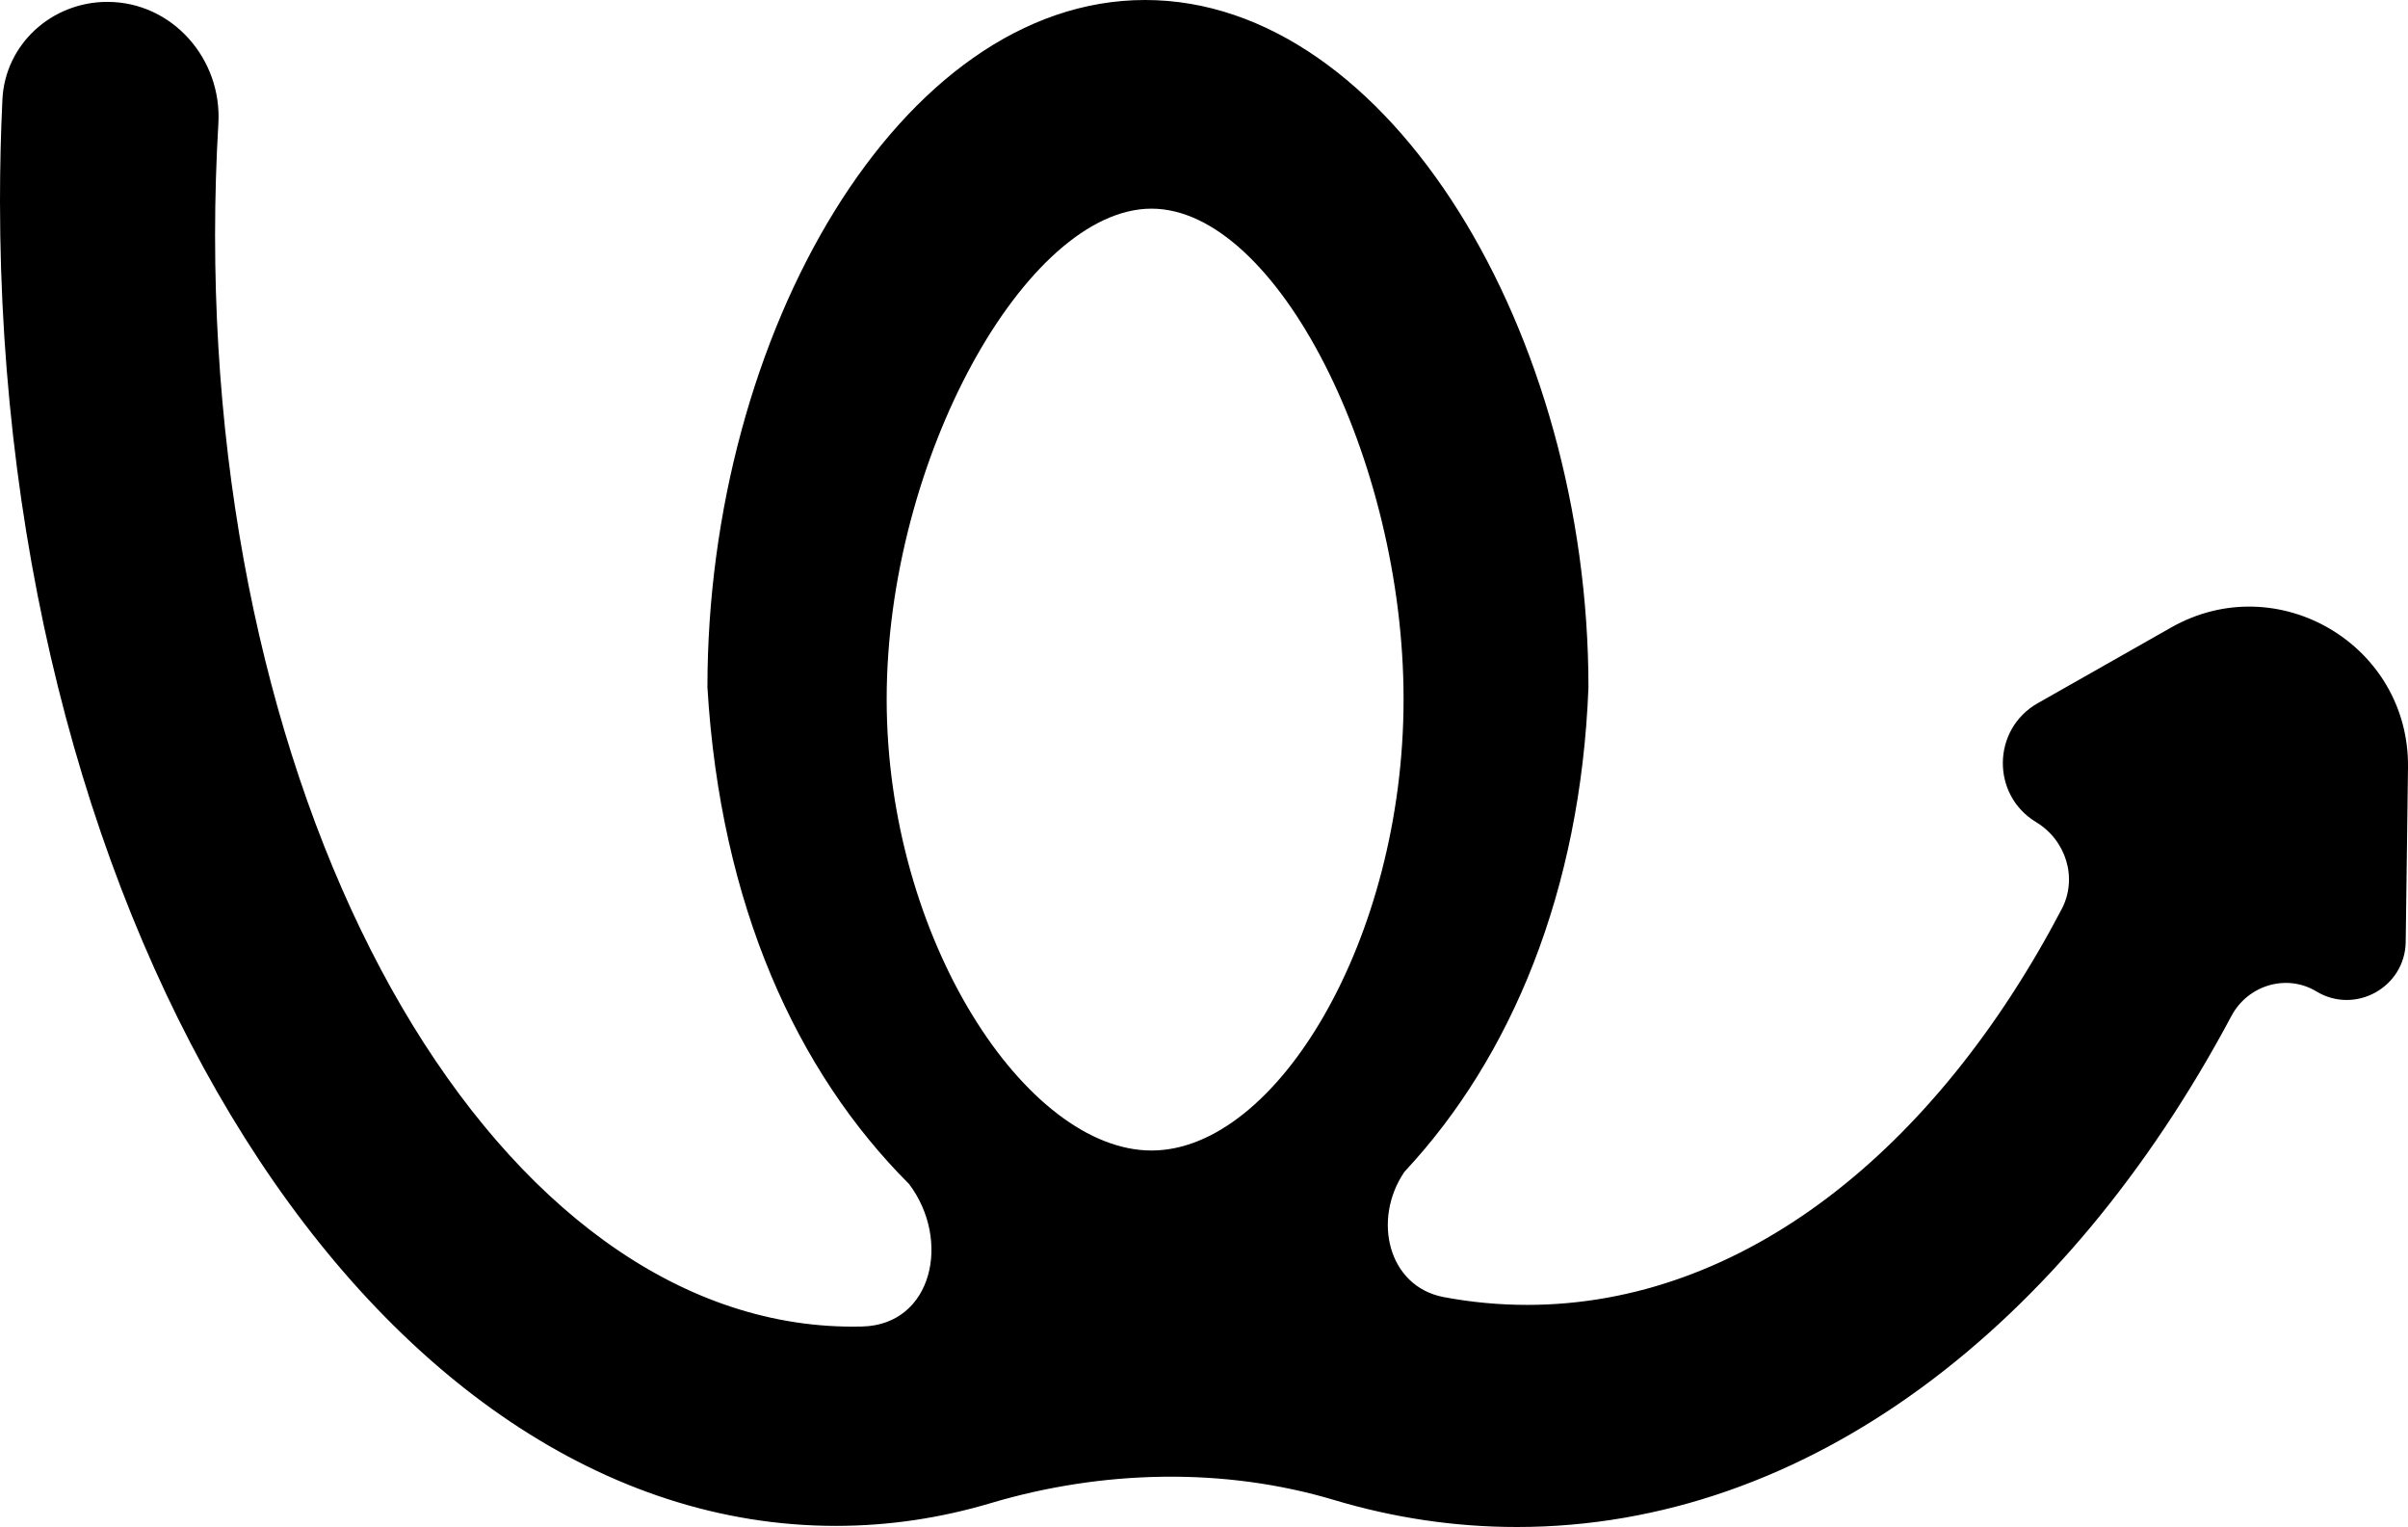 <svg width="41" height="26" viewBox="0 0 41 26" fill="none" xmlns="http://www.w3.org/2000/svg">
<path fill-rule="evenodd" clip-rule="evenodd" d="M27.046 11.699C26.912 15.171 25.732 17.995 23.925 19.934C23.919 19.94 23.915 19.946 23.91 19.952C23.364 20.756 23.63 21.902 24.585 22.081C25.05 22.168 25.523 22.213 26.002 22.213C29.67 22.213 32.946 19.589 35.103 15.477C35.38 14.949 35.179 14.304 34.668 13.995C33.901 13.532 33.916 12.414 34.695 11.971L36.965 10.683C38.779 9.652 41.027 10.98 41 13.067L40.961 16.032C40.951 16.806 40.103 17.277 39.44 16.877C38.932 16.57 38.273 16.77 37.994 17.294C35.173 22.588 30.772 25.994 25.828 25.994C24.764 25.994 23.725 25.836 22.721 25.536C20.833 24.97 18.761 25.025 16.871 25.587C16.015 25.842 15.132 25.975 14.23 25.975C6.371 25.975 0 15.878 0 3.423C0 2.842 0.014 2.266 0.041 1.696C0.086 0.751 0.882 0.032 1.828 0.032C2.933 0.032 3.784 1.003 3.718 2.106C3.681 2.731 3.662 3.366 3.662 4.008C3.662 14.267 8.523 22.583 14.519 22.583C14.573 22.583 14.628 22.582 14.682 22.581C15.879 22.551 16.199 21.111 15.478 20.155C13.564 18.243 12.266 15.403 12.045 11.699C12.045 5.688 15.329 0 19.497 0C23.666 0 27.046 5.688 27.046 11.699ZM23.898 11.902C23.898 15.988 21.736 19.585 19.606 19.585C17.477 19.585 15.097 15.988 15.097 11.902C15.097 7.817 17.477 3.552 19.606 3.552C21.736 3.552 23.898 7.817 23.898 11.902Z" fill="black"/>
</svg>
